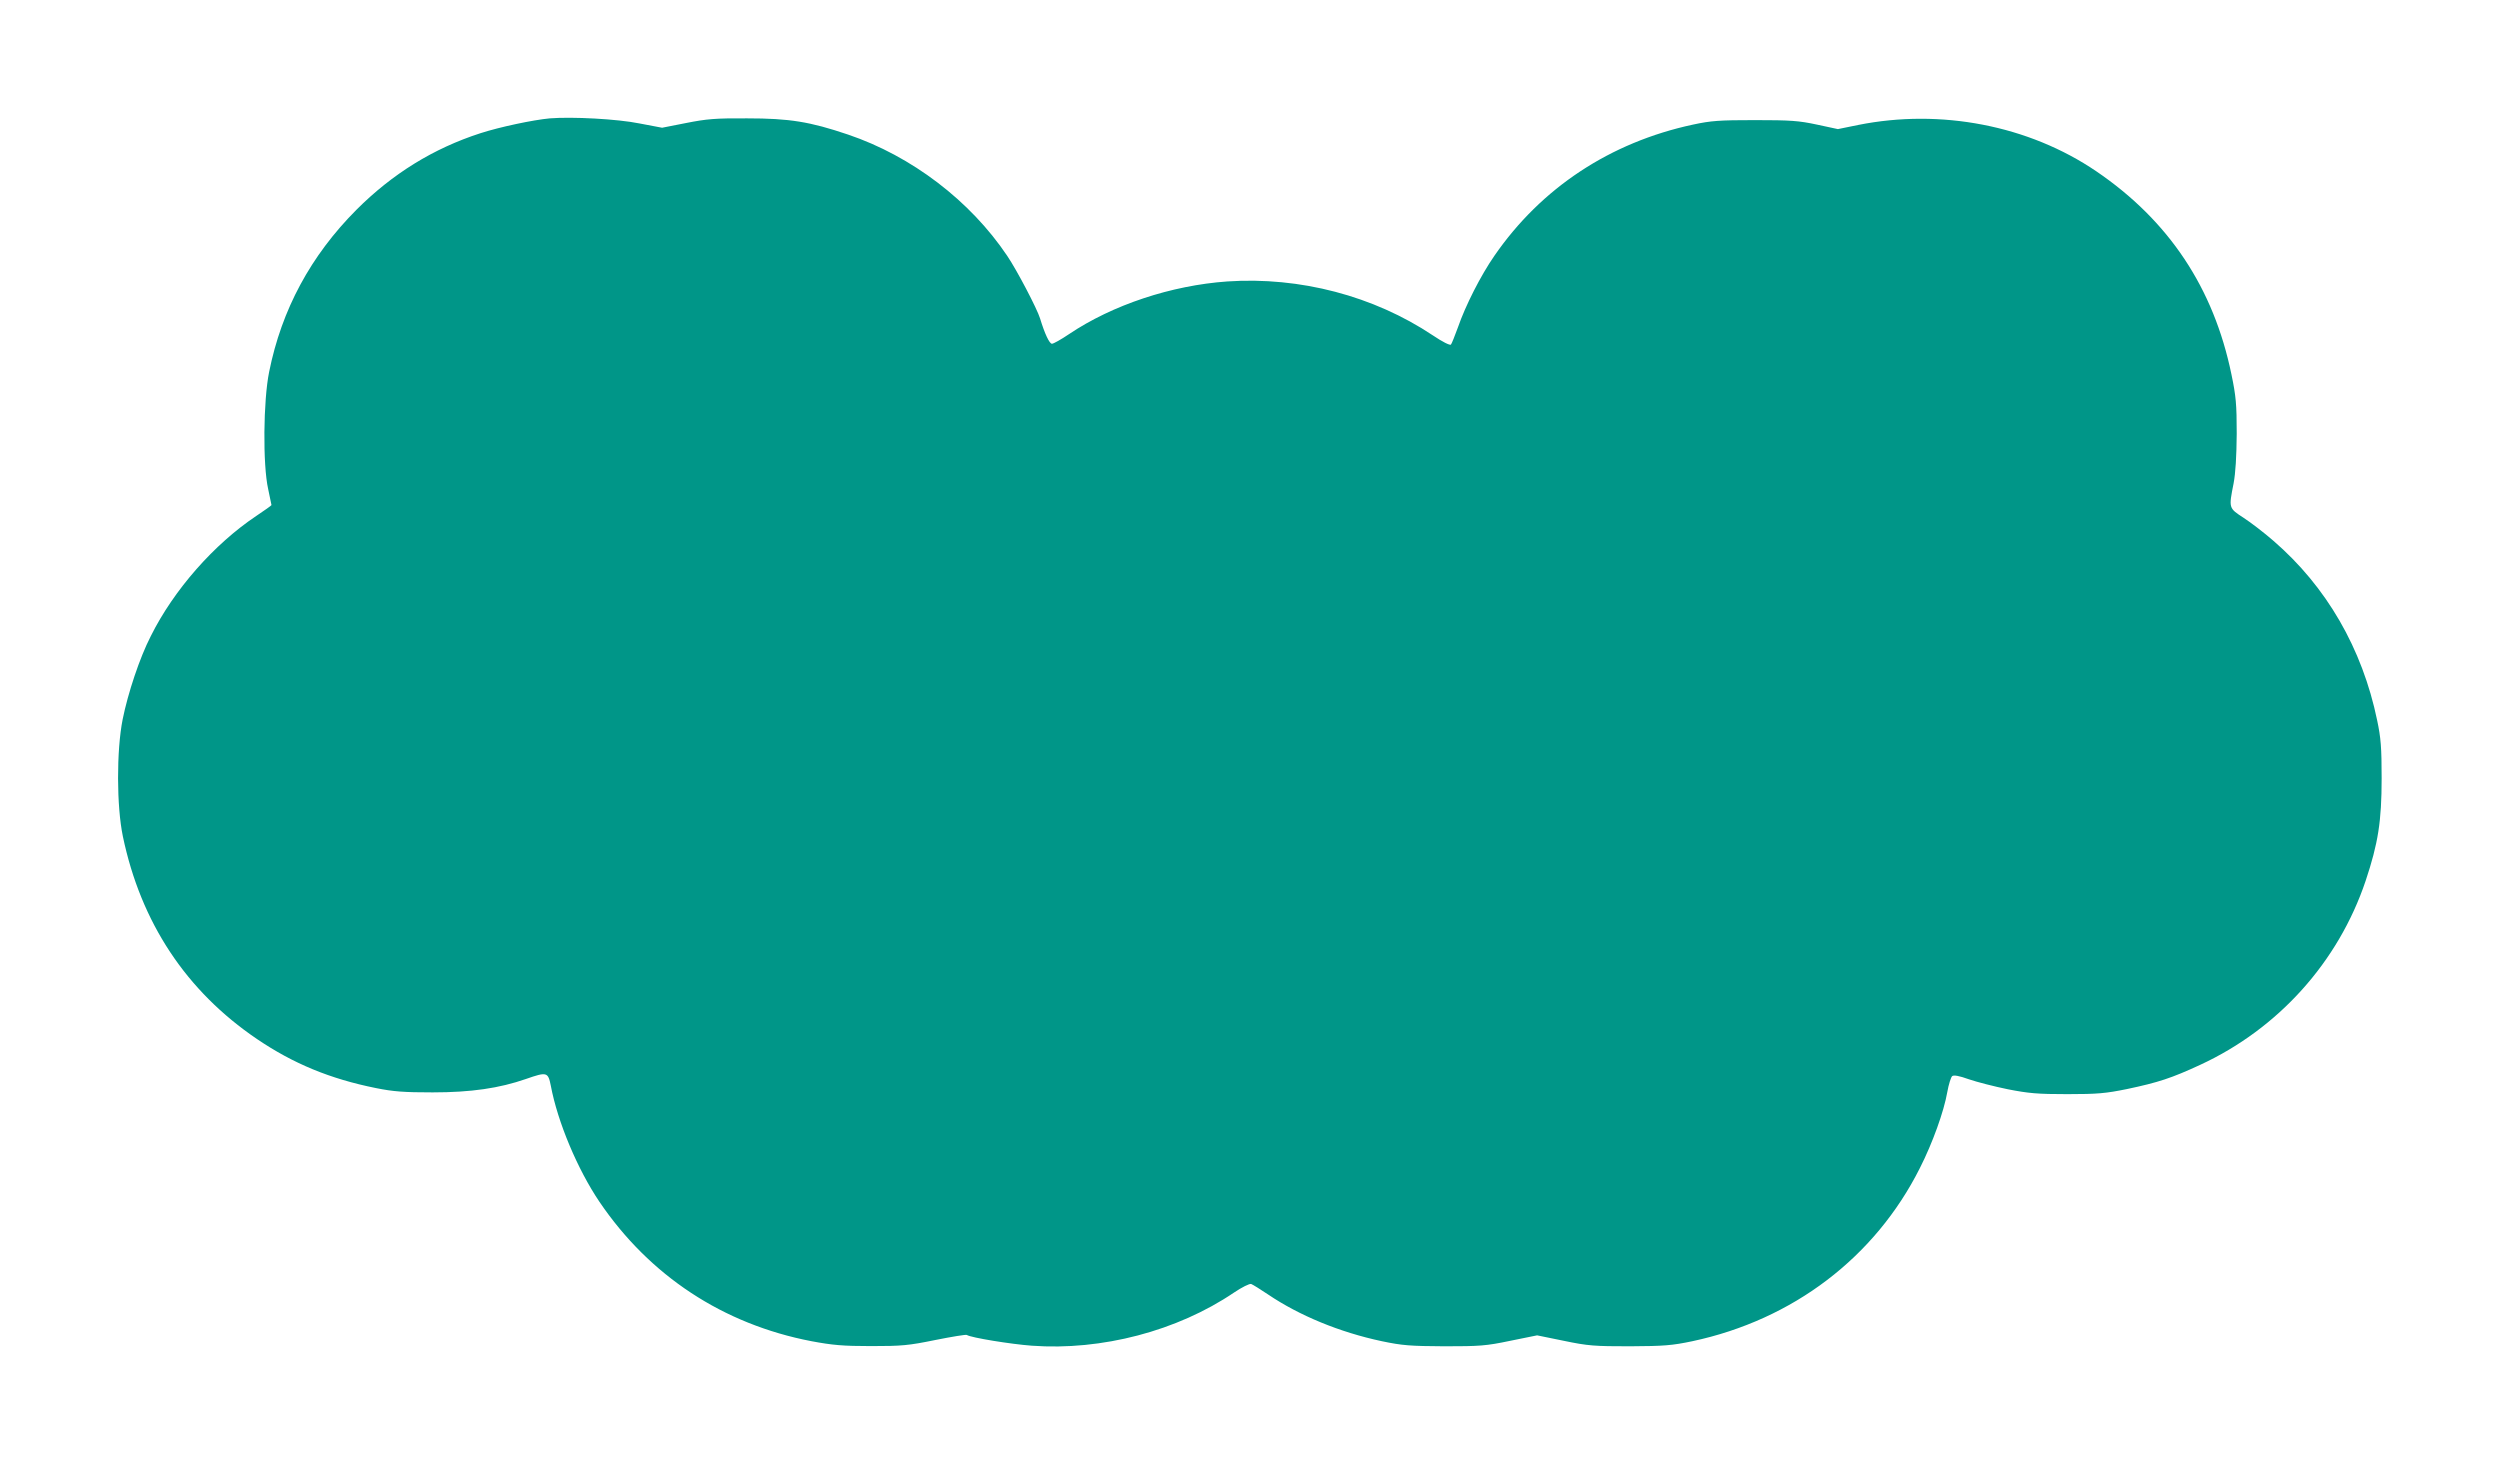<?xml version="1.0" standalone="no"?>
<!DOCTYPE svg PUBLIC "-//W3C//DTD SVG 20010904//EN"
 "http://www.w3.org/TR/2001/REC-SVG-20010904/DTD/svg10.dtd">
<svg version="1.0" xmlns="http://www.w3.org/2000/svg"
 width="1280pt" height="750pt" viewBox="0 0 1280 750"
 preserveAspectRatio="xMidYMid meet">
<g transform="translate(0,750) scale(0.1,-0.1)"
fill="#009688" stroke="none">
<path d="M2815 6894 c-86 -8 -256 -44 -355 -76 -241 -78 -450 -207 -635 -392
-234 -235 -383 -511 -447 -830 -30 -147 -33 -475 -5 -600 9 -43 17 -80 17 -82
0 -2 -35 -27 -77 -55 -217 -145 -423 -379 -541 -616 -57 -111 -117 -292 -144
-426 -32 -161 -31 -445 1 -599 92 -441 324 -792 687 -1038 186 -126 375 -204
609 -251 89 -18 144 -22 290 -22 197 0 341 21 479 69 106 37 112 35 126 -34
35 -187 137 -429 249 -595 257 -379 633 -627 1086 -714 107 -20 160 -25 305
-25 157 0 191 3 328 31 85 17 158 29 162 26 22 -14 225 -47 333 -55 357 -26
744 75 1035 272 40 27 80 47 88 44 8 -3 47 -27 87 -54 160 -108 366 -193 582
-239 105 -22 145 -25 320 -26 181 0 213 2 337 28 l138 28 137 -28 c125 -26
157 -28 338 -28 175 1 215 4 320 26 515 110 935 429 1165 887 65 128 123 290
140 388 7 40 19 77 25 82 8 7 36 2 86 -16 41 -14 130 -37 199 -51 107 -21 152
-25 305 -25 155 0 197 4 305 26 161 34 228 56 375 124 400 185 707 526 847
942 64 192 82 305 82 525 0 157 -4 208 -23 297 -76 368 -260 685 -531 919 -47
41 -116 94 -153 118 -77 50 -76 49 -51 176 10 54 15 136 16 255 0 150 -4 193
-27 303 -91 442 -320 787 -692 1040 -346 235 -797 322 -1220 237 l-103 -21
-107 23 c-93 20 -136 23 -318 23 -181 0 -225 -3 -317 -23 -424 -91 -777 -324
-1017 -672 -70 -101 -148 -255 -186 -365 -16 -44 -32 -84 -36 -89 -5 -6 -44
14 -93 47 -303 202 -680 301 -1052 276 -286 -20 -588 -120 -811 -270 -40 -27
-79 -49 -87 -49 -13 0 -37 51 -61 130 -15 49 -118 246 -168 320 -190 283 -490
511 -815 621 -195 66 -300 83 -517 83 -163 1 -207 -3 -313 -24 l-122 -24 -116
22 c-113 23 -344 35 -459 26z"/>
</g>
</svg>
